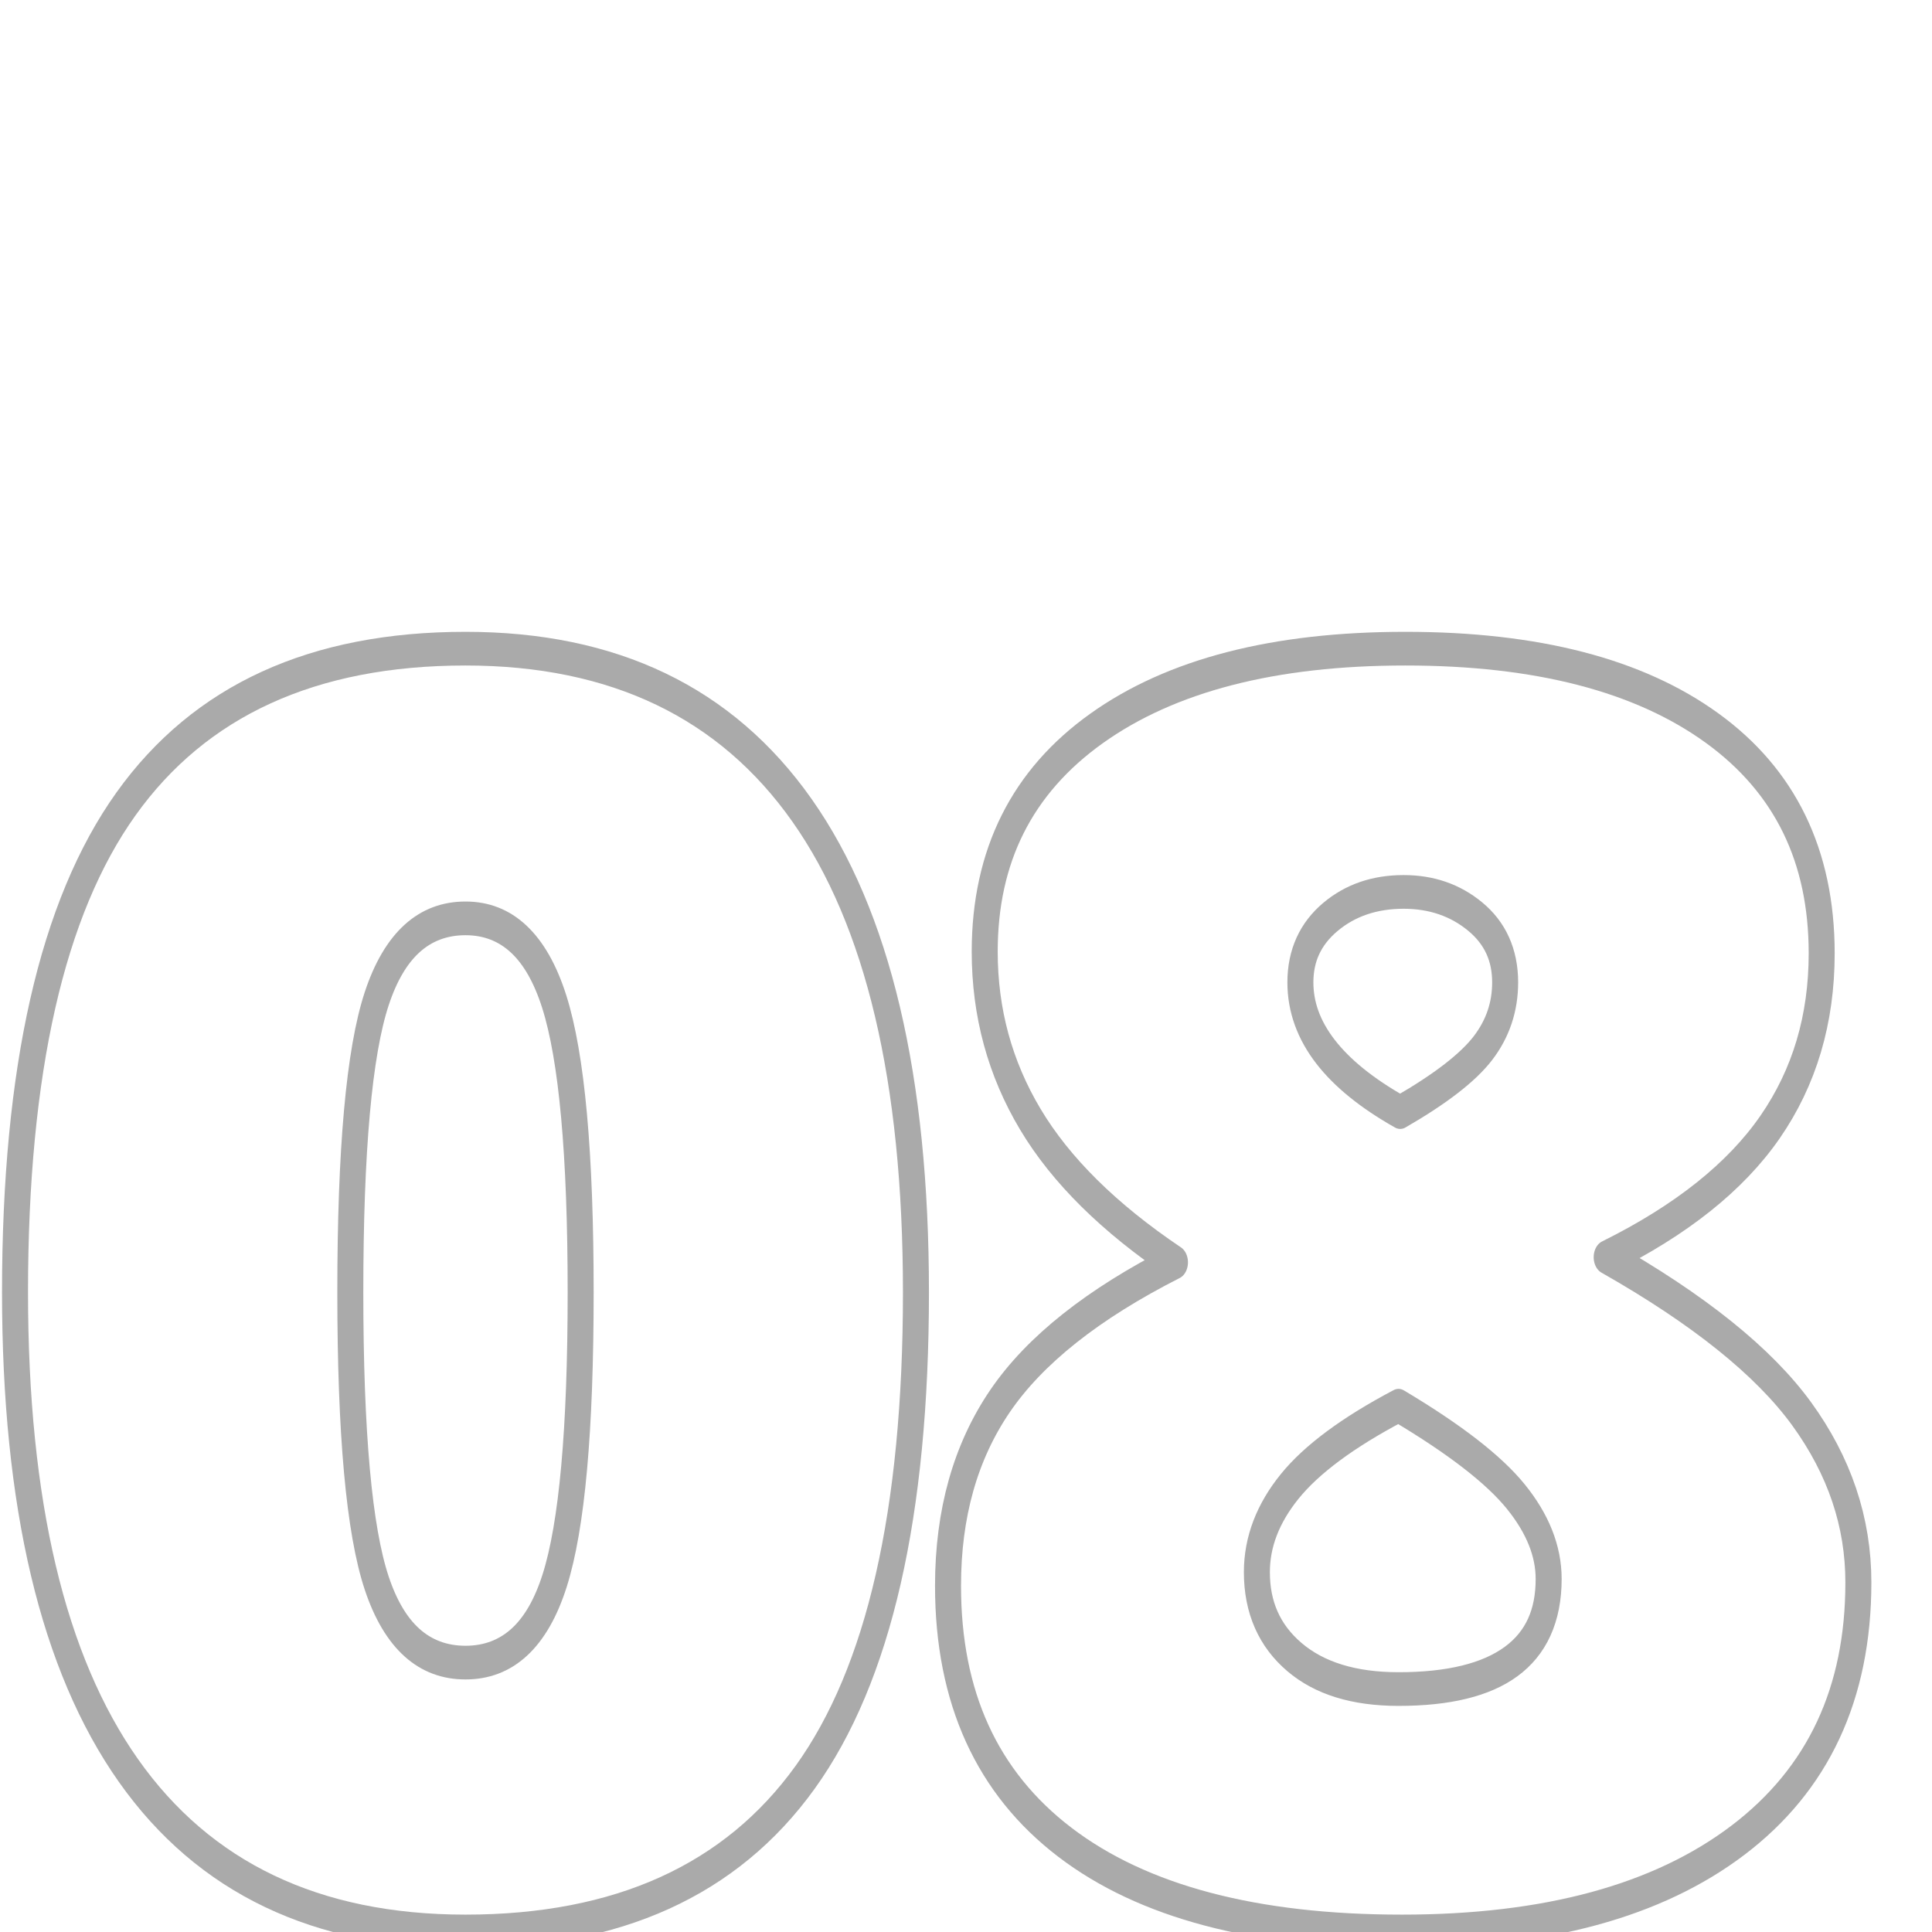 <?xml version="1.0" encoding="UTF-8" standalone="no"?>
<!DOCTYPE svg PUBLIC "-//W3C//DTD SVG 1.1//EN" "http://www.w3.org/Graphics/SVG/1.1/DTD/svg11.dtd">
<svg width="100%" height="100%" viewBox="0 0 128 128" version="1.1" xmlns="http://www.w3.org/2000/svg" xmlns:xlink="http://www.w3.org/1999/xlink" xml:space="preserve" xmlns:serif="http://www.serif.com/" style="fill-rule:evenodd;clip-rule:evenodd;stroke-linejoin:round;stroke-miterlimit:2;">
    <g transform="matrix(1,0,0,1,-165.383,-182.289)">
        <g id="ArtBoard8" transform="matrix(1,0,0,1,165.383,182.289)">
            <rect x="0" y="0" width="128" height="128" style="fill:none;"/>
            <clipPath id="_clip1">
                <rect x="0" y="0" width="128" height="128"/>
            </clipPath>
            <g clip-path="url(#_clip1)">
                <g transform="matrix(1.957,0,0,2.536,-32.172,-140.679)">
                    <path d="M47.448,89.231C47.448,94.999 46.197,99.224 43.694,101.907C41.19,104.59 37.359,105.932 32.198,105.932C27.153,105.932 23.35,104.531 20.789,101.729C18.228,98.927 16.948,94.761 16.948,89.231C16.948,83.434 18.199,79.182 20.703,76.477C23.206,73.772 27.038,72.419 32.198,72.419C37.224,72.419 41.022,73.827 43.592,76.644C46.163,79.461 47.448,83.657 47.448,89.231ZM28.299,89.231C28.299,92.918 28.597,95.452 29.194,96.834C29.791,98.217 30.792,98.908 32.198,98.908C33.623,98.908 34.629,98.194 35.216,96.767C35.804,95.34 36.097,92.828 36.097,89.231C36.097,85.619 35.799,83.088 35.202,81.639C34.605,80.19 33.604,79.465 32.198,79.465C30.792,79.465 29.791,80.164 29.194,81.561C28.597,82.958 28.299,85.515 28.299,89.231Z" style="fill:none;fill-rule:nonzero;stroke:rgb(170,170,170);stroke-width:0.88px;"/>
                    <path d="M64.016,72.419C68.464,72.419 71.925,73.11 74.399,74.493C76.873,75.875 78.111,77.837 78.111,80.379C78.111,82.103 77.528,83.616 76.363,84.917C75.198,86.217 73.355,87.351 70.832,88.317C73.951,89.684 76.151,91.048 77.432,92.408C78.712,93.769 79.353,95.236 79.353,96.812C79.353,99.711 77.995,101.955 75.28,103.546C72.565,105.136 68.772,105.932 63.9,105.932C58.932,105.932 55.129,105.155 52.491,103.602C49.853,102.048 48.534,99.815 48.534,96.901C48.534,95.013 49.122,93.404 50.296,92.074C51.471,90.744 53.445,89.536 56.217,88.451C53.984,87.291 52.352,86.046 51.322,84.716C50.291,83.385 49.776,81.925 49.776,80.334C49.776,77.837 51.038,75.894 53.56,74.504C56.082,73.114 59.568,72.419 64.016,72.419ZM58.99,96.545C58.99,97.466 59.414,98.206 60.261,98.763C61.108,99.321 62.283,99.599 63.785,99.599C67.174,99.599 68.868,98.64 68.868,96.723C68.868,95.995 68.497,95.277 67.756,94.571C67.015,93.865 65.691,93.074 63.785,92.197C62.071,92.895 60.843,93.598 60.102,94.304C59.361,95.01 58.99,95.757 58.99,96.545ZM63.958,78.774C62.976,78.774 62.148,78.993 61.474,79.431C60.8,79.87 60.463,80.439 60.463,81.137C60.463,82.416 61.59,83.545 63.842,84.526C65.21,83.917 66.143,83.359 66.644,82.854C67.145,82.349 67.395,81.776 67.395,81.137C67.395,80.424 67.058,79.851 66.384,79.42C65.71,78.989 64.901,78.774 63.958,78.774Z" style="fill:none;fill-rule:nonzero;stroke:rgb(170,170,170);stroke-width:0.88px;"/>
                </g>
            </g>
        </g>
    </g>
</svg>

